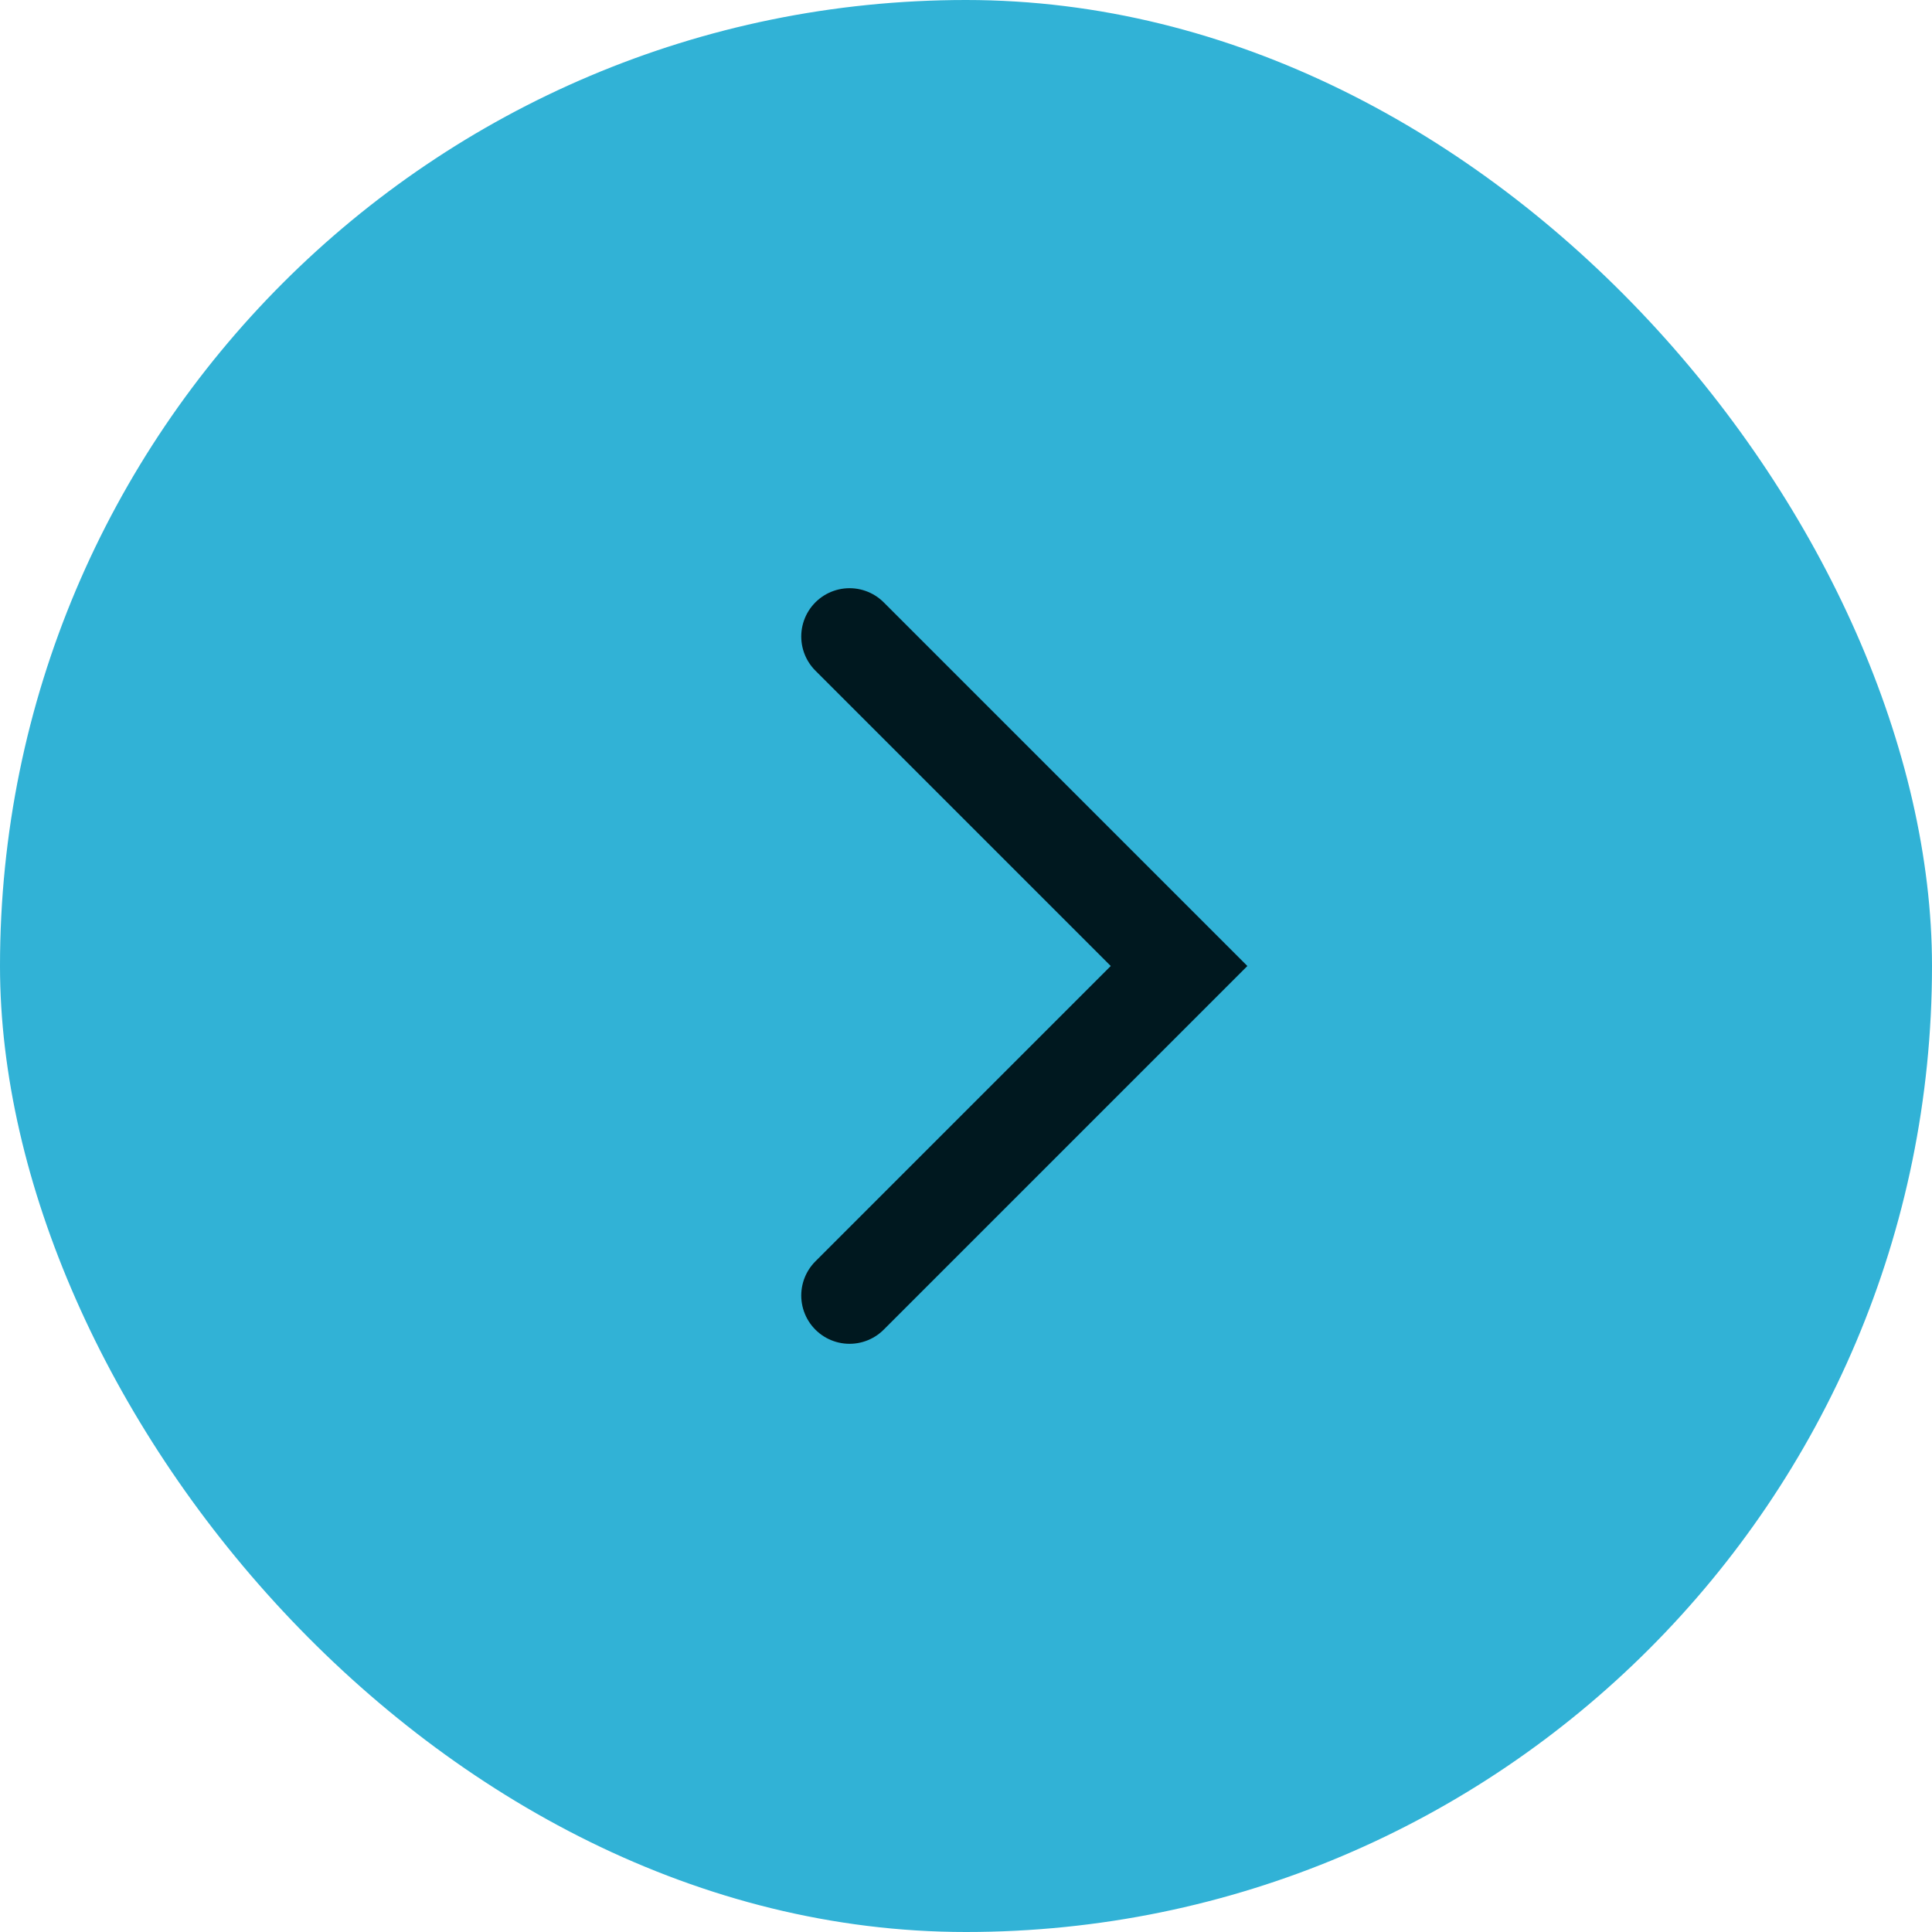 <svg xmlns="http://www.w3.org/2000/svg" width="40" height="40" viewBox="0 0 40 40">
  <g id="Groupe_34542" data-name="Groupe 34542" transform="translate(-924 -289.178)">
    <g id="Groupe_34392" data-name="Groupe 34392">
      <rect id="Rectangle_3074" data-name="Rectangle 3074" width="40" height="40" rx="20" transform="translate(924 289.178)" fill="#31b2d6"/>
    </g>
    <path id="Tracé_23885" data-name="Tracé 23885" d="M271.129,4832.085l6.822,6.822-6.822,6.822" transform="translate(670.46 -4529.729)" fill="none" stroke="#00181f" stroke-linecap="round" stroke-width="2"/>
  </g>
</svg>
